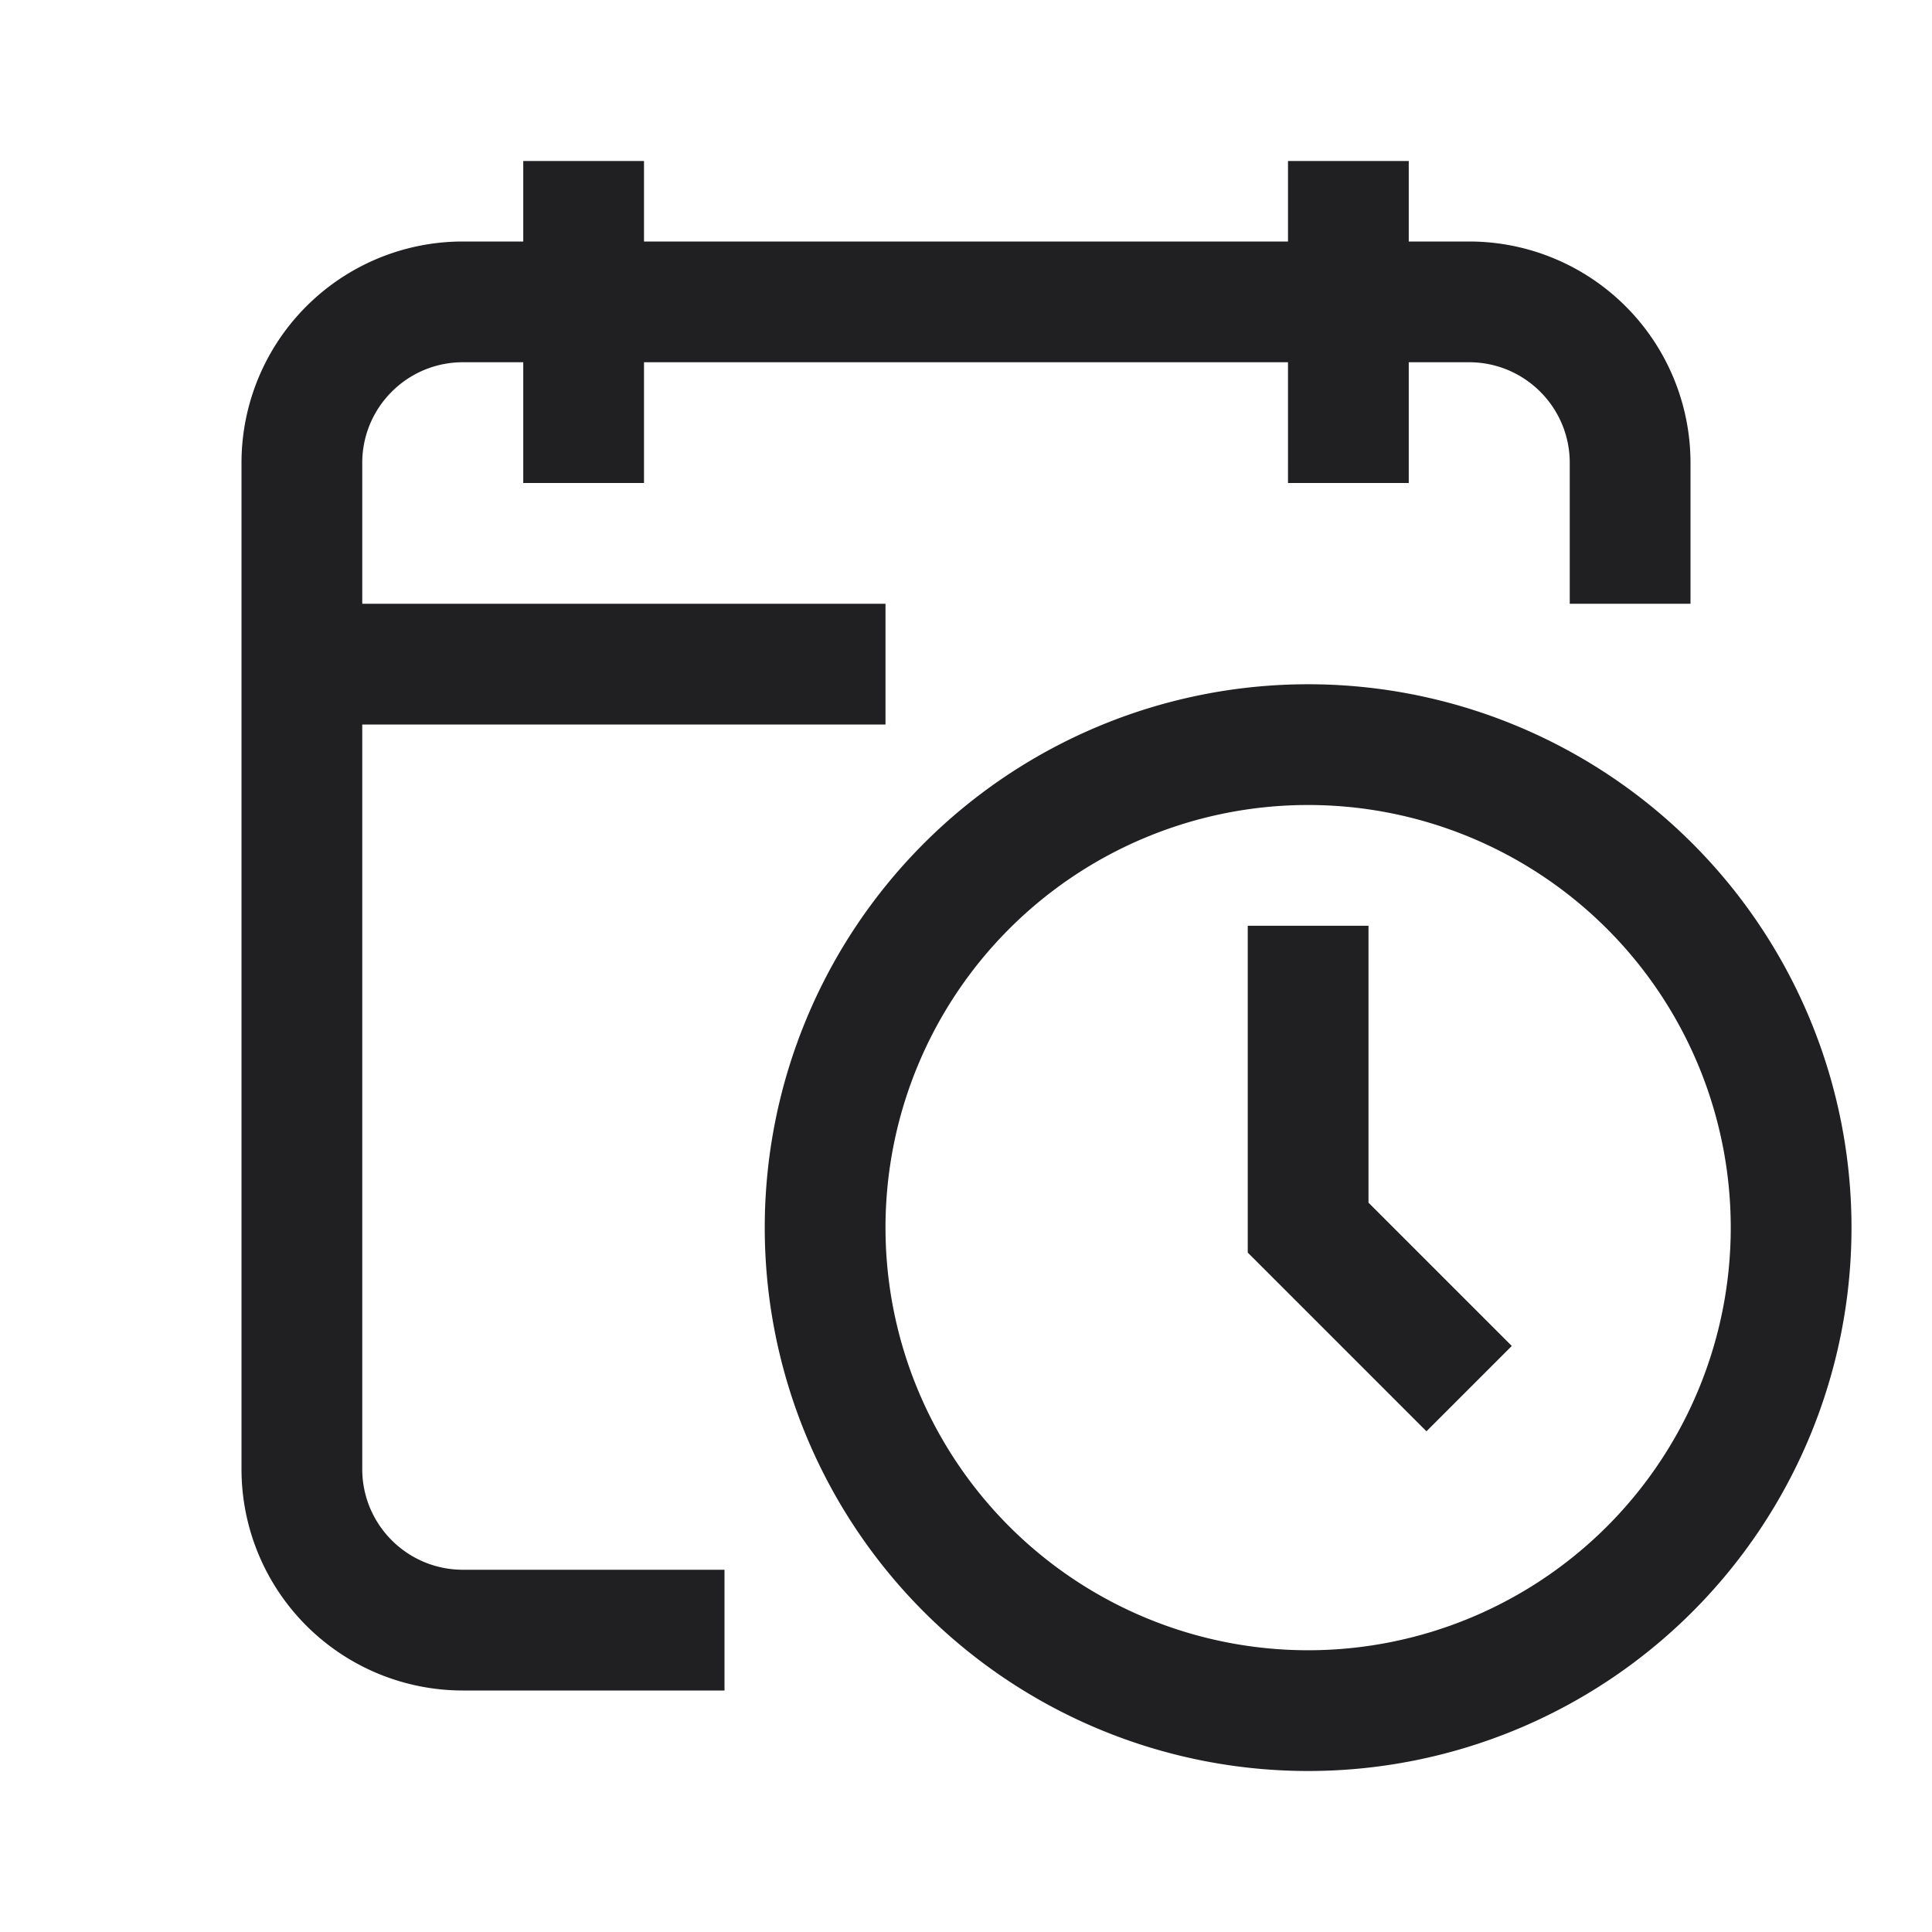 <svg width="24" height="24" fill="none" xmlns="http://www.w3.org/2000/svg"><path fill-rule="evenodd" clip-rule="evenodd" d="M6.5 4.5V6H8V4.5h8V6h1.5V4.5h.75c.69 0 1.25.56 1.25 1.25V7.5H21V5.75A2.75 2.75 0 0 0 18.25 3h-.75V2H16v1H8V2H6.5v1h-.75A2.75 2.75 0 0 0 3 5.75v12.5A2.75 2.75 0 0 0 5.75 21H9v-1.5H5.75c-.69 0-1.25-.56-1.25-1.25V9H11V7.5H4.5V5.75c0-.69.56-1.25 1.25-1.25h.75ZM11 15.25a5.25 5.25 0 1 1 10.5 0 5.25 5.25 0 0 1-10.5 0Zm5.25-6.75a6.75 6.75 0 1 0 0 13.5 6.75 6.75 0 0 0 0-13.5Zm.75 3v3.44l1.78 1.78-1.06 1.06-2.22-2.22V11.5H17Z" fill="#202023"/></svg>